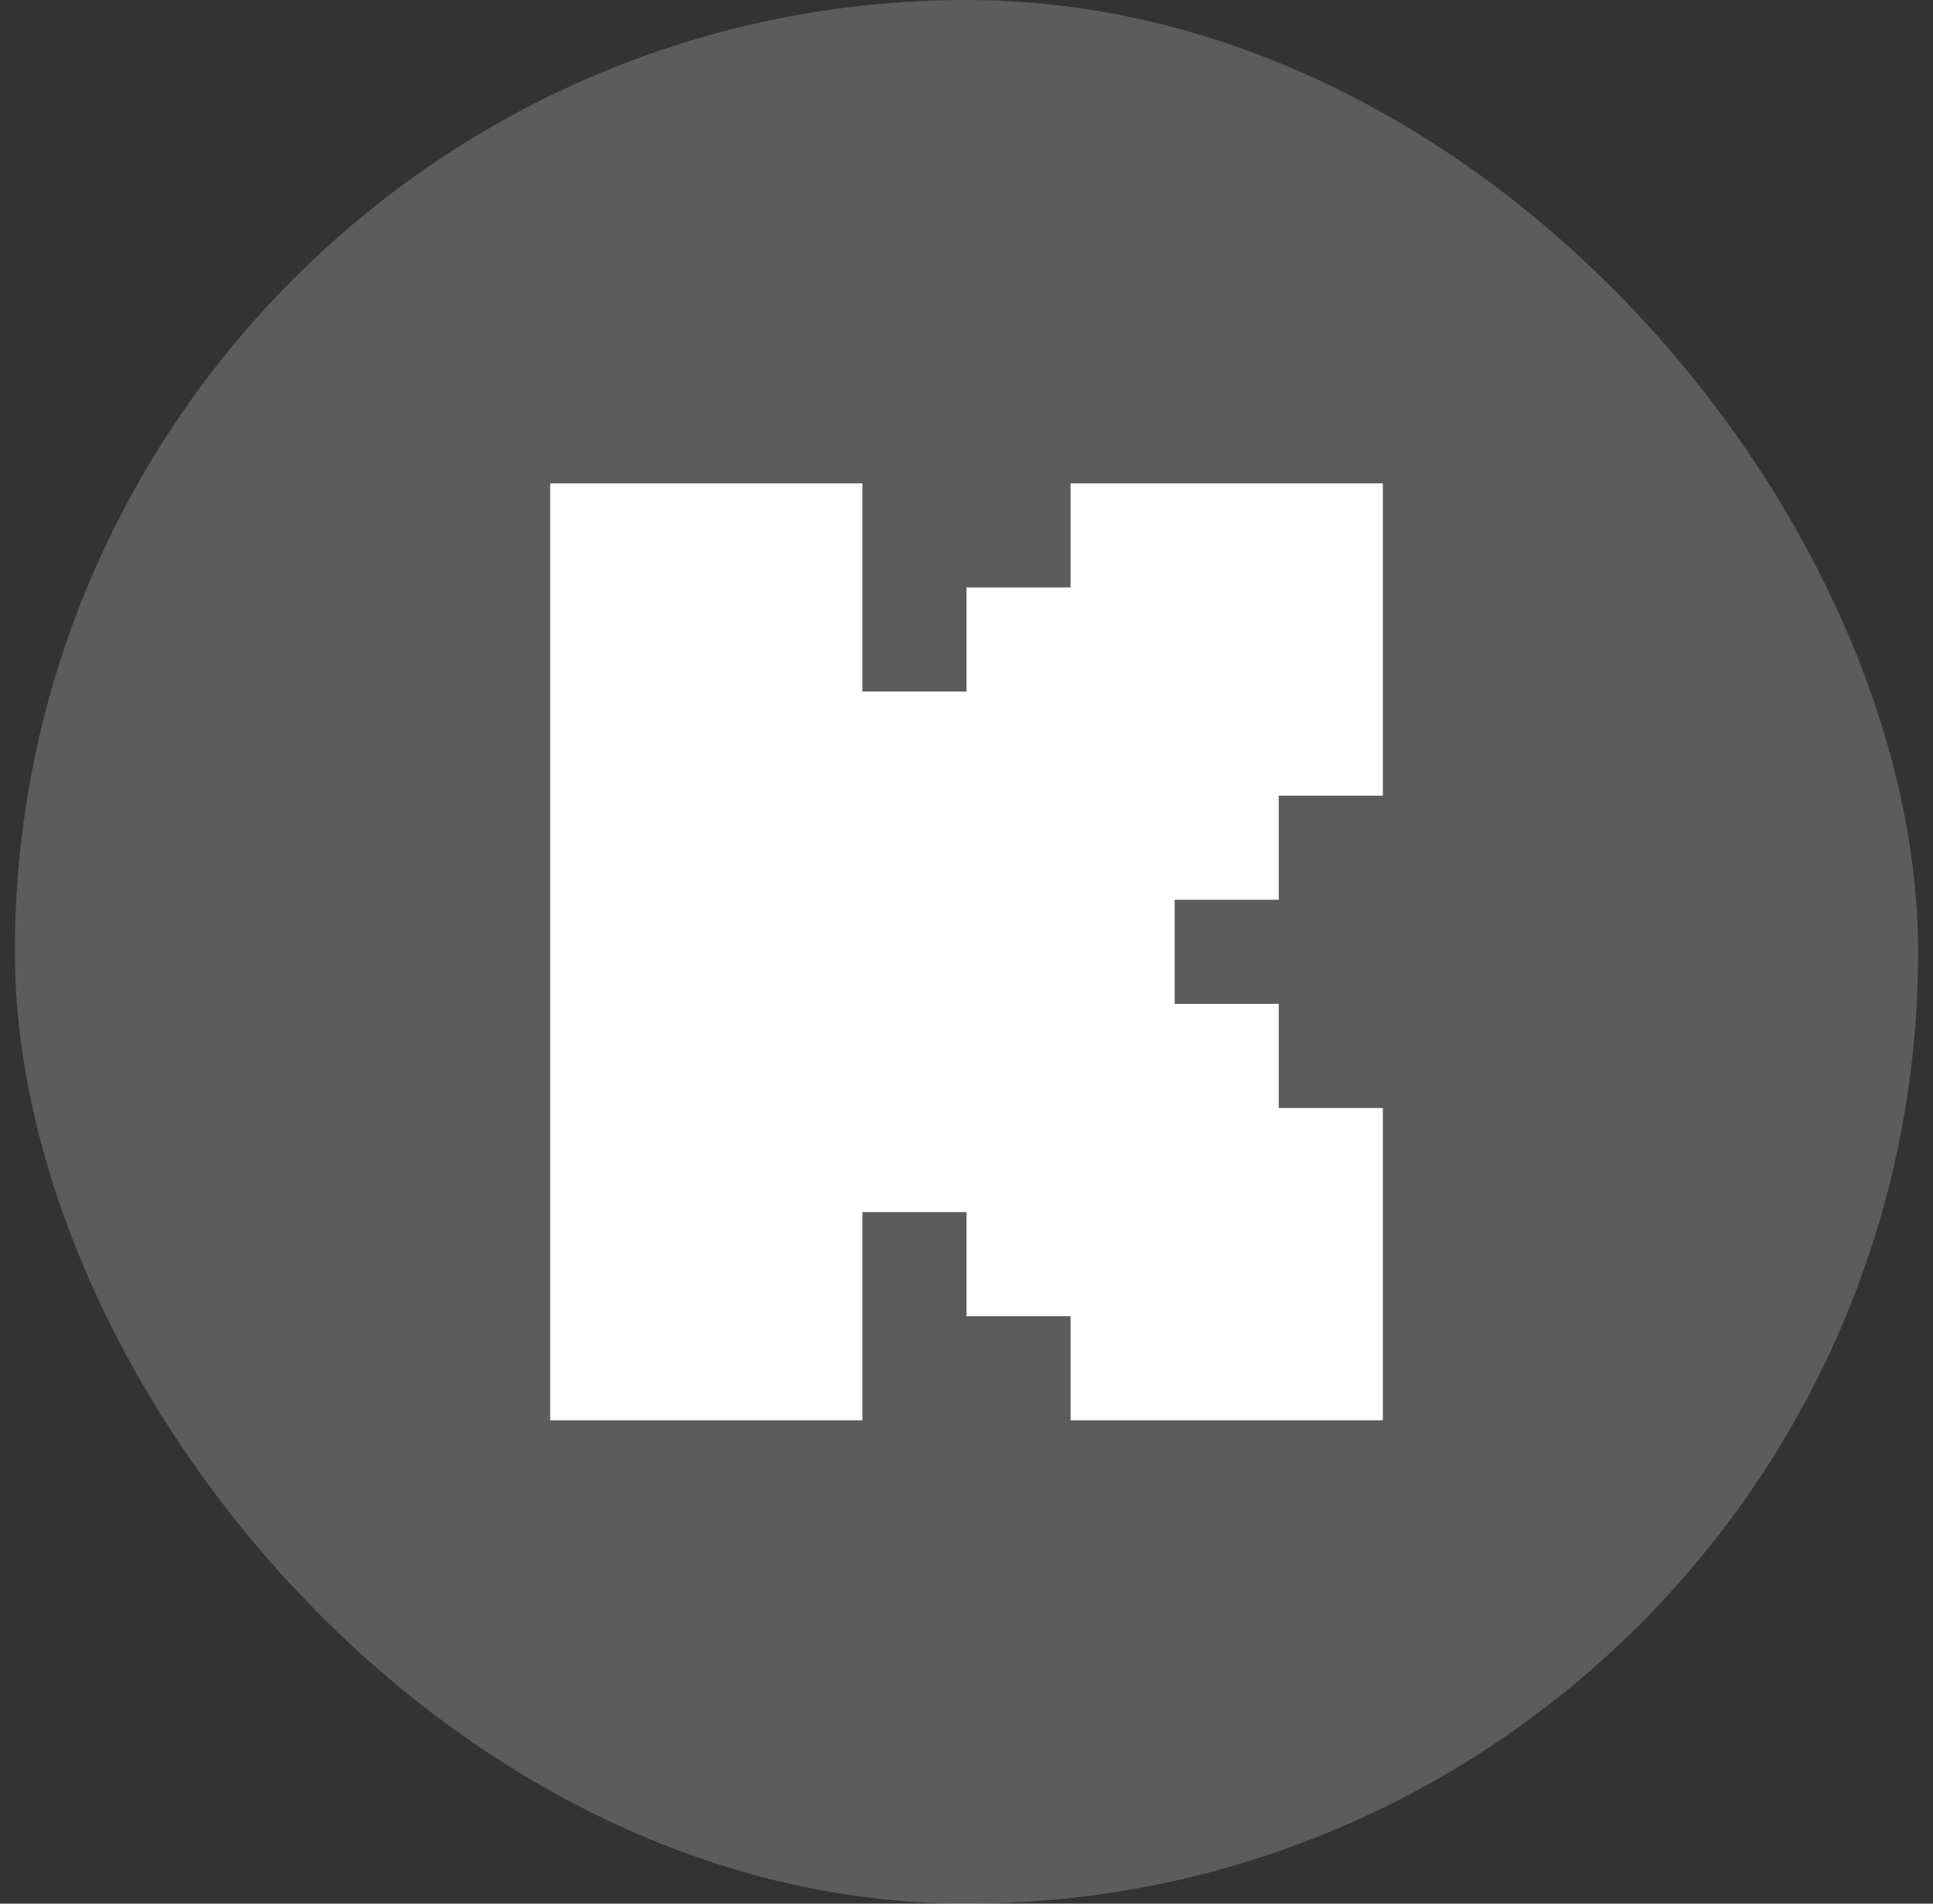 <svg width="65" height="64" viewBox="0 0 65 64" fill="none" xmlns="http://www.w3.org/2000/svg">
<rect x="0" y="0" width="65" height="64" fill="#333333" stroke="none"/>
<rect x="0.5" width="64" height="64" rx="32" fill="white" fill-opacity="0.2"/>
<path fill-rule="evenodd" clip-rule="evenodd" d="M18.5 16.25H29V23.25H32.5V19.75H36V16.25H46.5V26.75H43V30.25H39.5V33.75H43V37.25H46.5V47.75H36V44.25H32.5V40.75H29V47.75H18.5V16.25Z" fill="white"/>
</svg>
